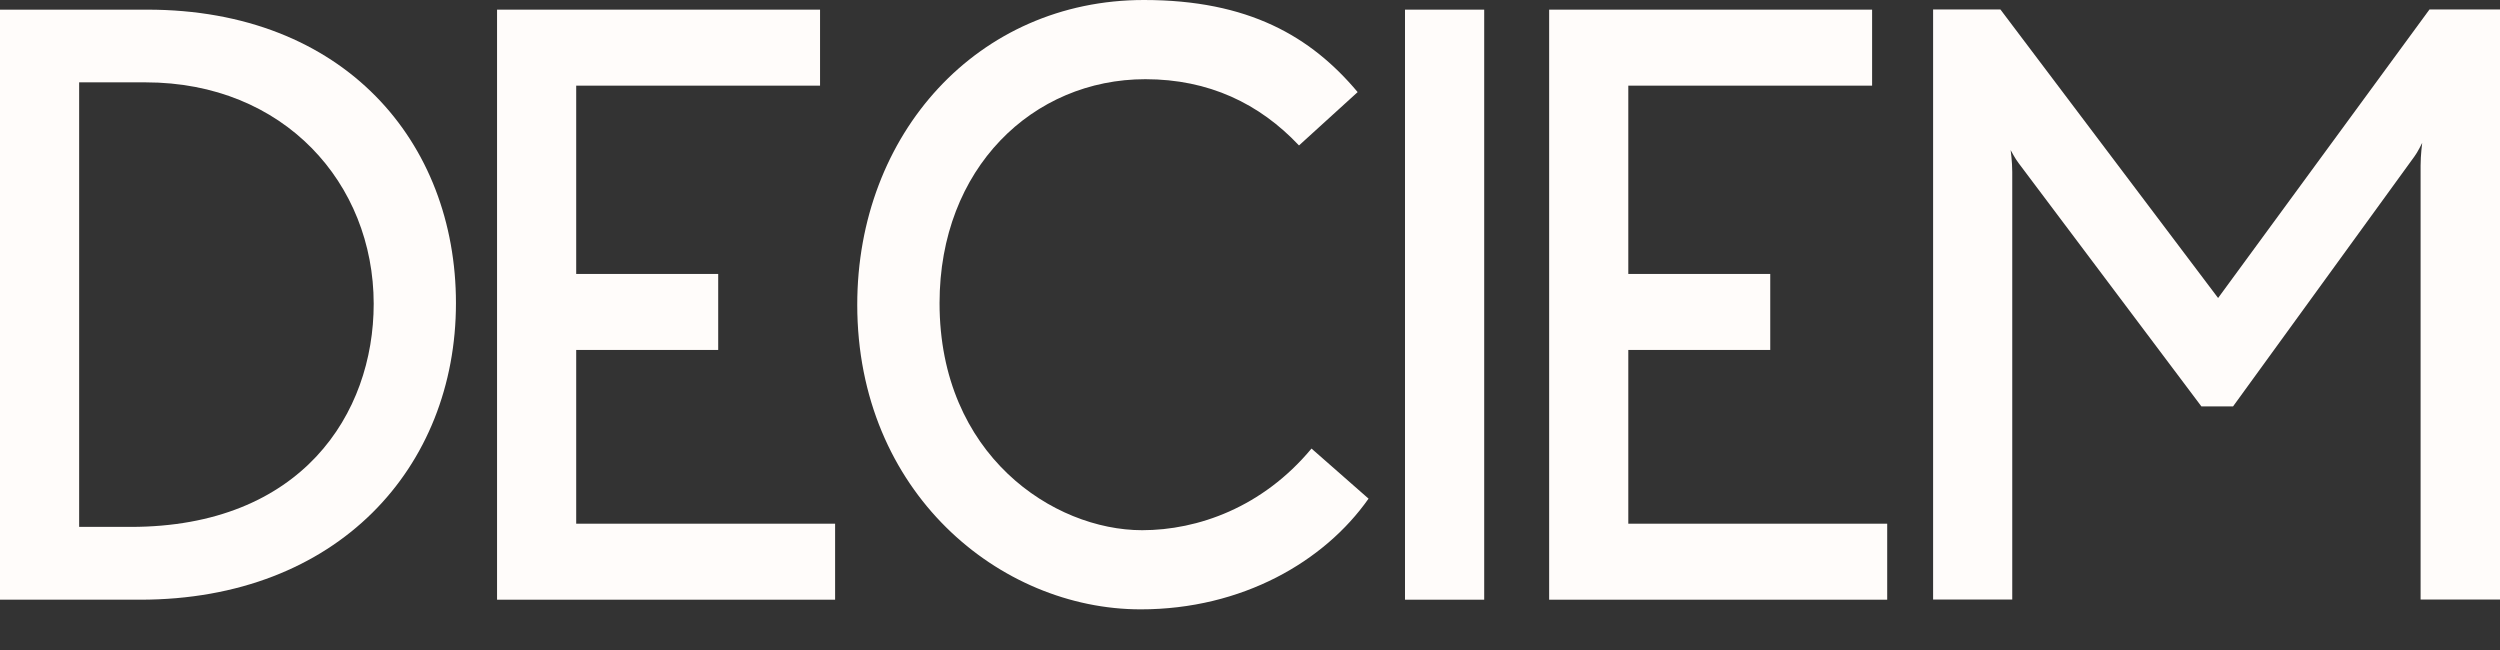 <svg width="50" height="13" viewBox="0 0 50 13" fill="none" xmlns="http://www.w3.org/2000/svg">
<rect x="0" y="0" width="50" height="13" fill="#333333" stroke="none"/>
<path d="M2.801 11.994H0V0.193H2.944C6.888 0.193 9.119 2.844 9.119 6.063C9.119 9.343 6.759 11.994 2.801 11.994ZM2.912 1.647H1.583V10.538H2.613C6.032 10.538 7.474 8.275 7.474 6.075C7.472 3.669 5.683 1.647 2.912 1.647Z" fill="#FFFCFA"/>
<path d="M9.941 11.994V0.193H16.401V1.713H11.524V5.479H14.364V6.999H11.524V10.474H16.702V11.994H9.941Z" fill="#FFFCFA"/>
<path d="M22.813 12.187C19.995 12.187 17.145 9.843 17.145 6.094C17.145 2.682 19.552 0 22.878 0C24.968 0 26.218 0.727 27.153 1.842L25.98 2.909C25.188 2.069 24.174 1.584 22.907 1.584C20.659 1.584 18.791 3.362 18.791 6.062C18.791 9.101 21.069 10.604 22.843 10.604C23.952 10.604 25.25 10.15 26.23 8.971L27.371 9.973C26.487 11.232 24.84 12.187 22.813 12.187Z" fill="#FFFCFA"/>
<path d="M28.1 11.994V0.193H29.684V11.994H28.1Z" fill="#FFFCFA"/>
<path d="M30.983 11.994V0.193H37.442V1.713H32.566V5.479H35.405V6.999H32.566V10.474H37.744V11.994H30.983Z" fill="#FFFCFA"/>
<path d="M48.412 11.992V3.31C48.412 3.101 48.444 2.857 48.444 2.857C48.444 2.857 48.35 3.051 48.286 3.133L44.661 8.128H44.028L40.371 3.261C40.307 3.18 40.213 3.002 40.213 3.002C40.213 3.002 40.245 3.229 40.245 3.438V11.99H38.662V0.189H40.008L44.362 5.96L48.59 0.189H50V11.99H48.412V11.992Z" fill="#FFFCFA"/>
</svg>